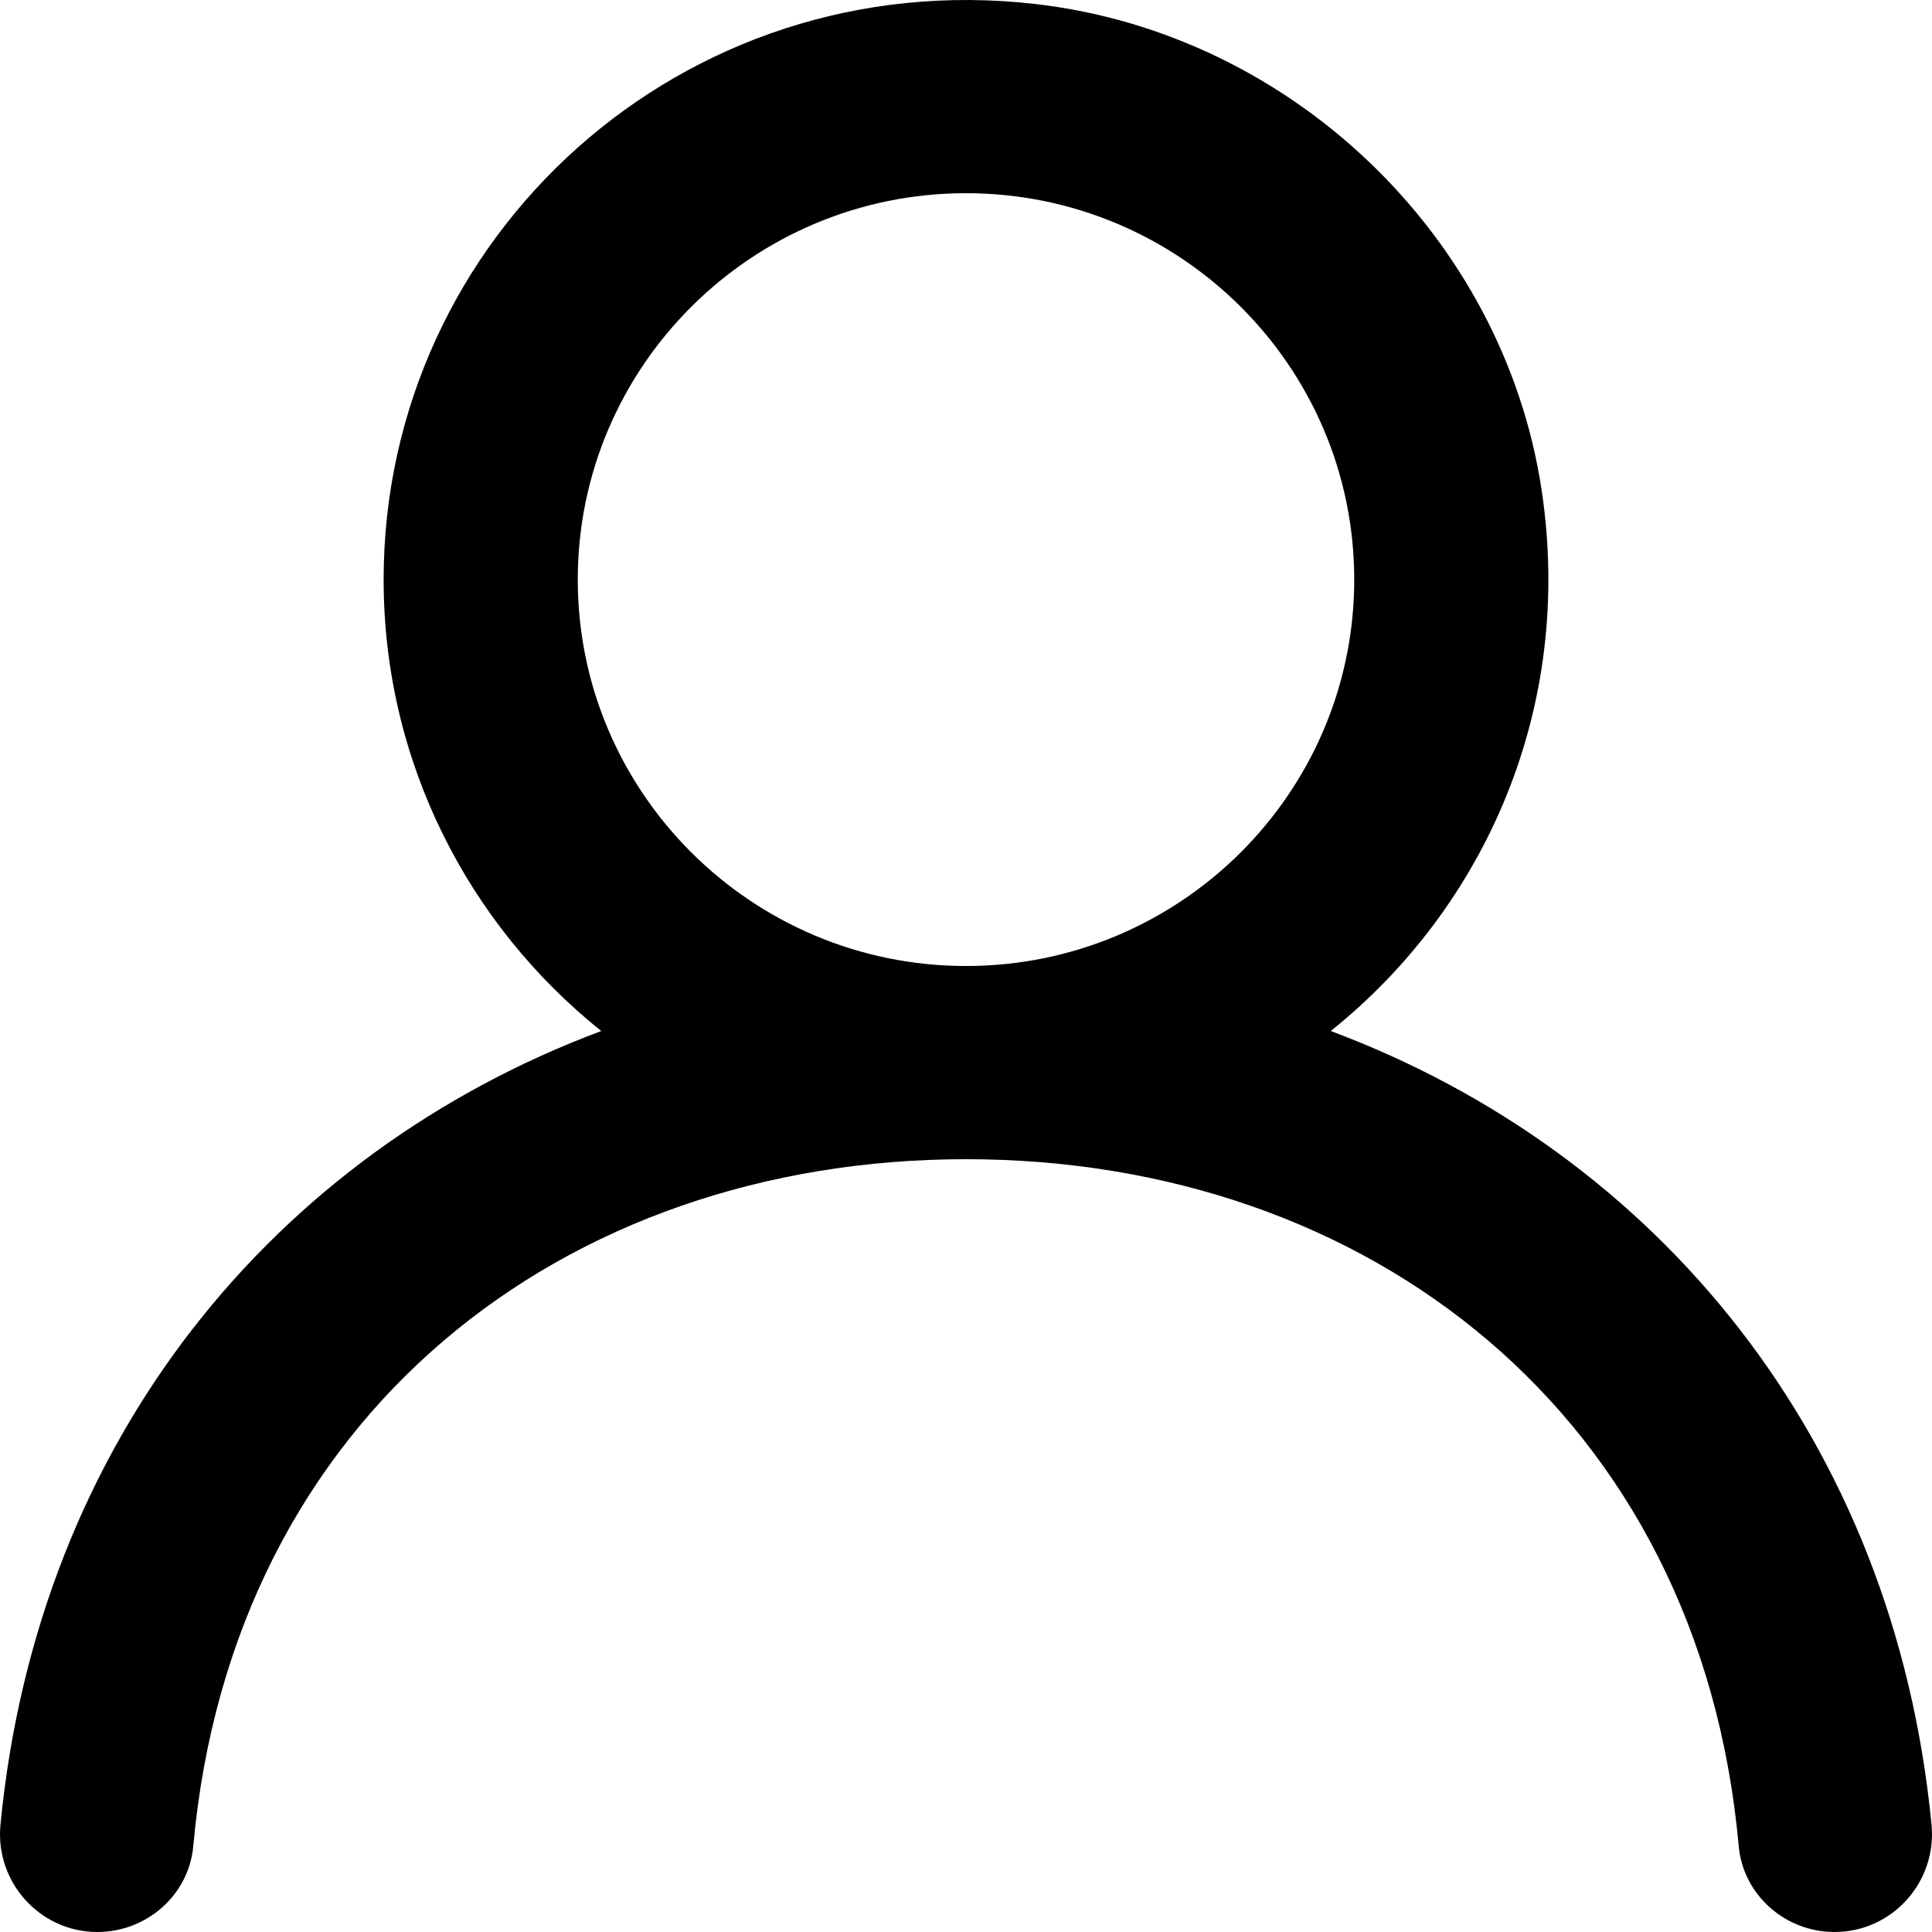 <svg width="60" height="60" viewBox="0 0 60 60" fill="none" xmlns="http://www.w3.org/2000/svg">
<g clip-path="url(#clip0_936_1689)">
<path fill-rule="evenodd" clip-rule="evenodd" d="M30 30C23.351 30 17.943 24.618 17.943 18C17.943 11.382 23.351 6 30 6C36.65 6 42.057 11.382 42.057 18C42.057 24.618 36.65 30 30 30ZM41.328 32.019C46.111 28.188 48.9 21.993 47.875 15.21C46.684 7.341 40.107 1.044 32.167 0.126C21.21 -1.143 11.914 7.347 11.914 18C11.914 23.67 14.555 28.722 18.672 32.019C8.556 35.802 1.171 44.685 0.014 56.673C-0.155 58.446 1.235 60 3.025 60C4.559 60 5.868 58.848 6.003 57.327C7.212 43.938 17.512 36 30 36C42.488 36 52.788 43.938 53.997 57.327C54.132 58.848 55.441 60 56.975 60C58.765 60 60.155 58.446 59.986 56.673C58.829 44.685 51.444 35.802 41.328 32.019Z" fill="black"/>
</g>
<defs>
<clipPath id="clip0_936_1689">
<rect width="60" height="60" fill="white"/>
</clipPath>
</defs>
</svg>
